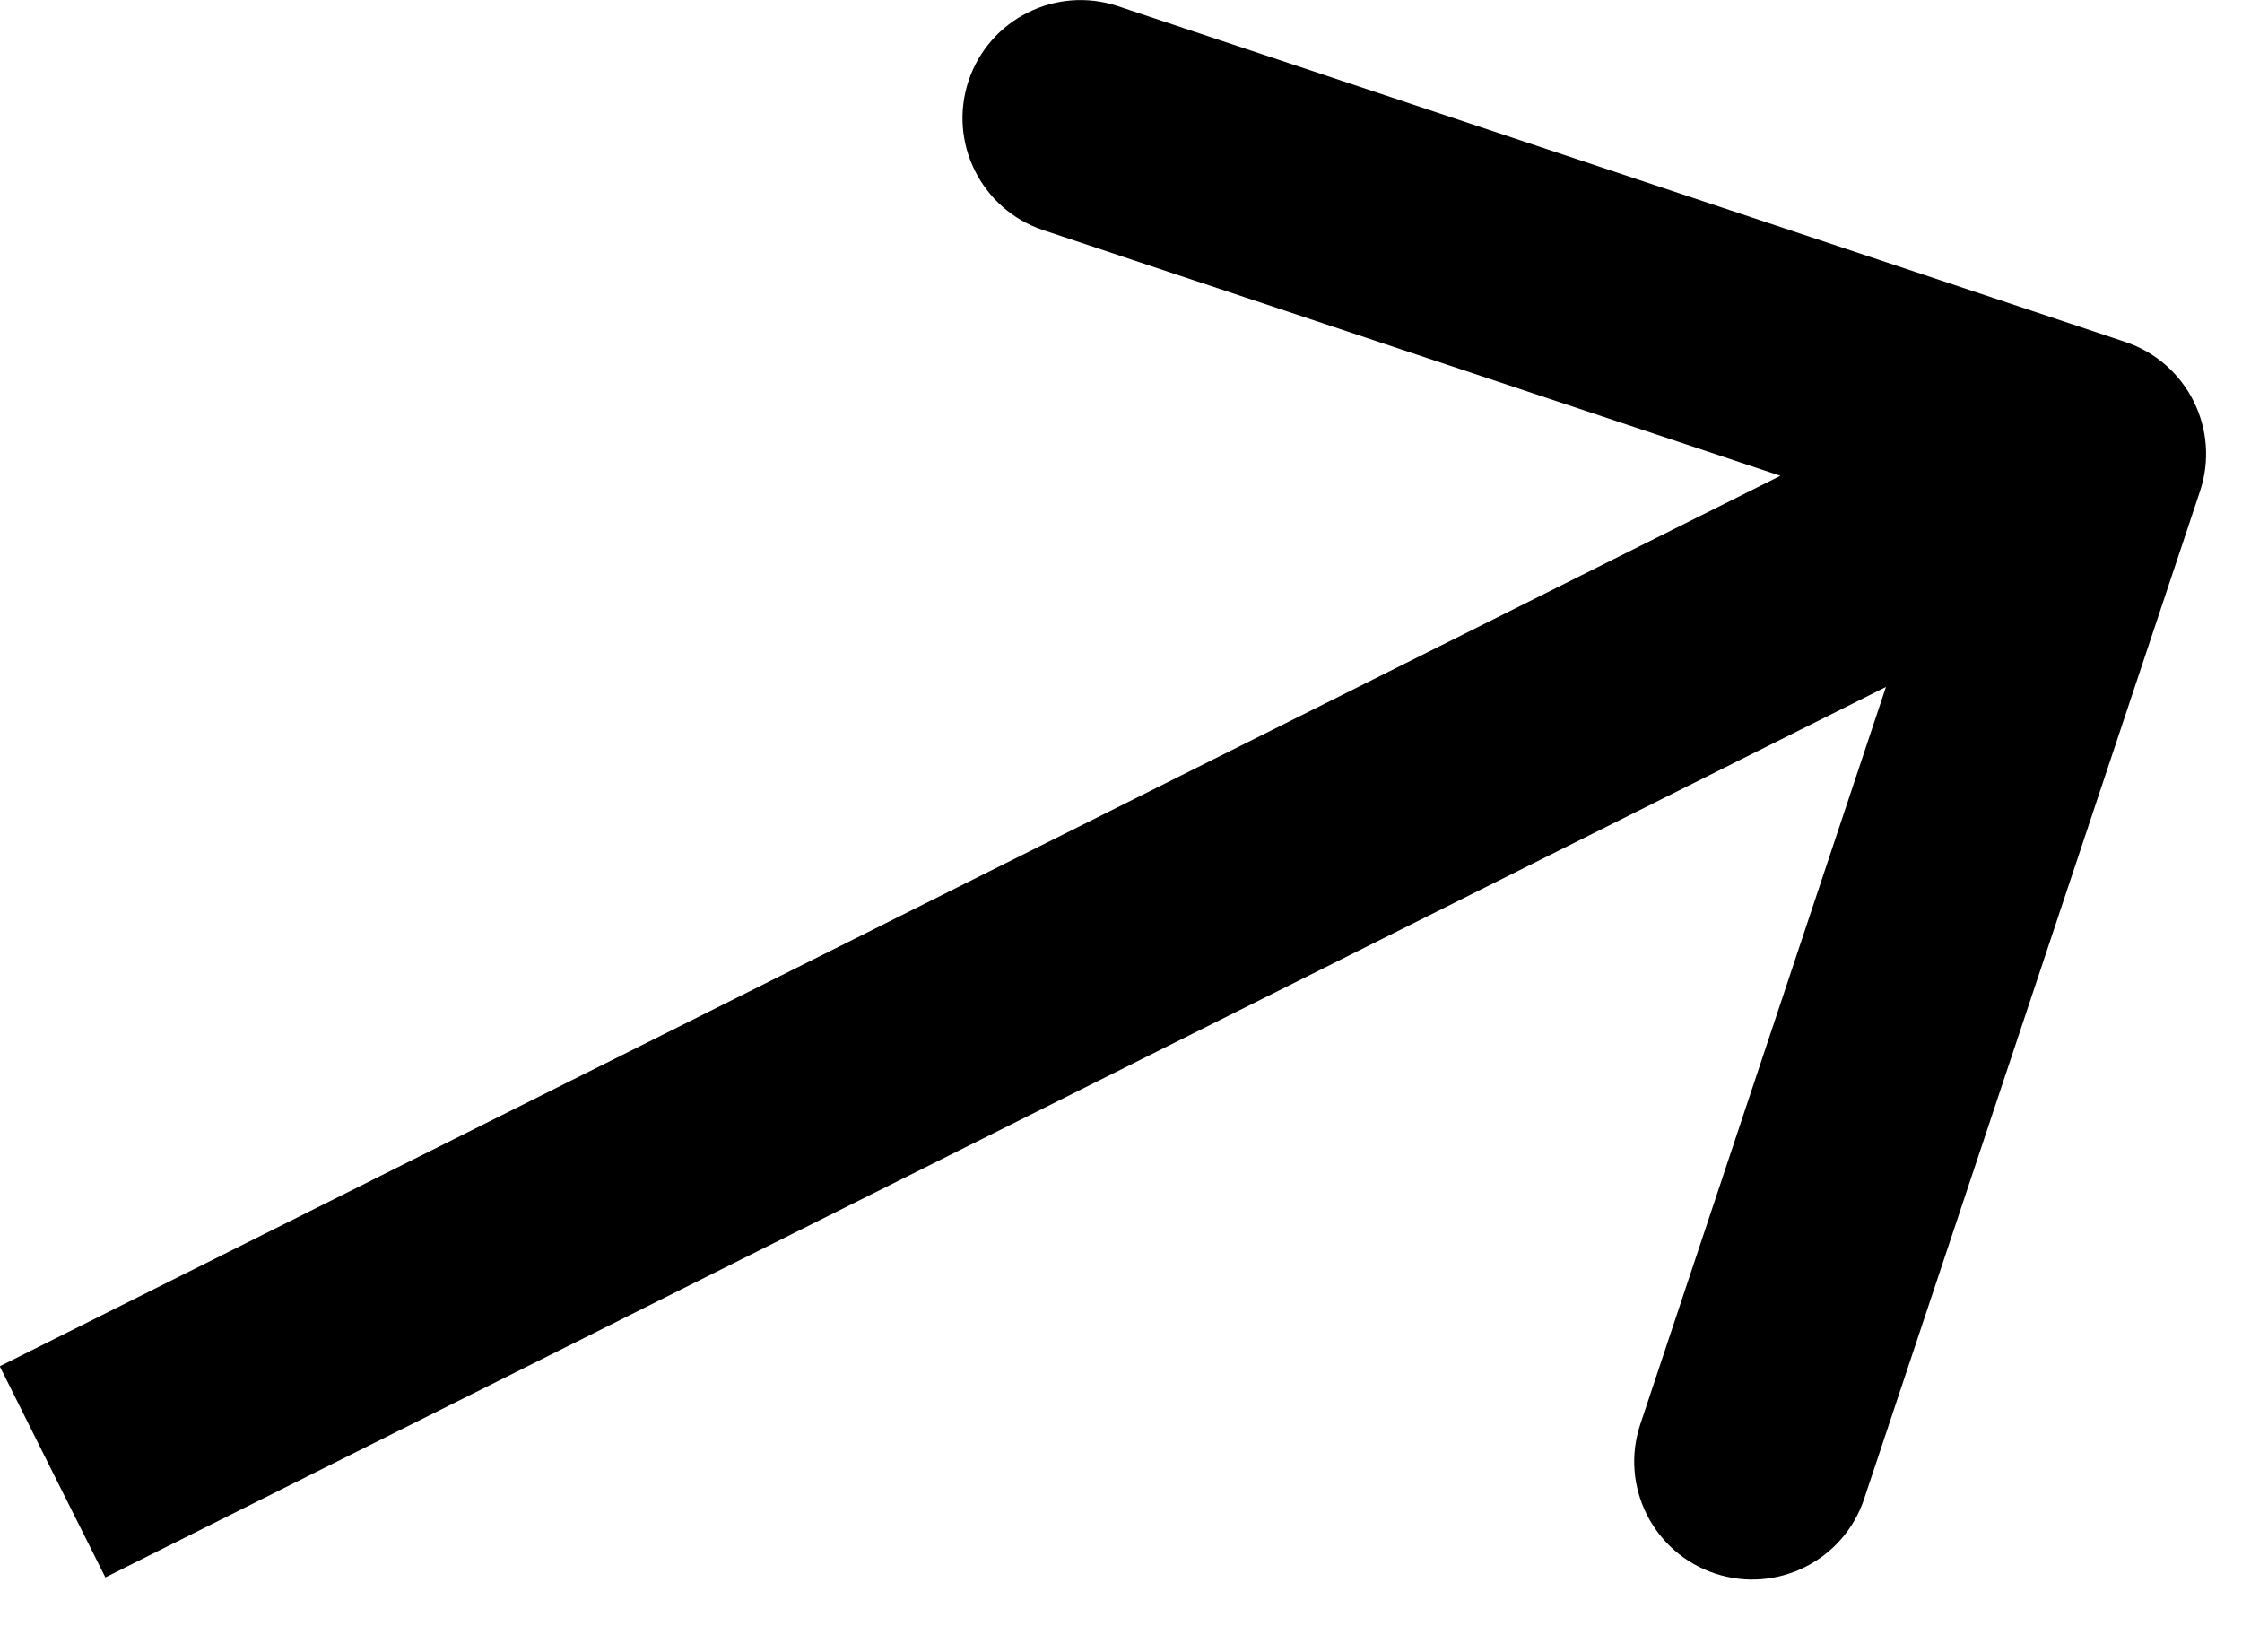 <svg width="19" height="14" viewBox="0 0 19 14" fill="none" xmlns="http://www.w3.org/2000/svg">
<path d="M18.644 4.163C18.819 3.639 18.535 3.073 18.012 2.898L9.473 0.052C8.949 -0.122 8.383 0.161 8.208 0.685C8.034 1.209 8.317 1.775 8.841 1.95L16.43 4.479L13.901 12.069C13.726 12.593 14.009 13.159 14.534 13.334C15.057 13.508 15.624 13.225 15.798 12.701L18.644 4.163ZM0.445 12.473L0.893 13.367L18.143 4.741L17.695 3.847L17.248 2.952L-0.002 11.578L0.445 12.473Z" fill="black"/>
</svg>
